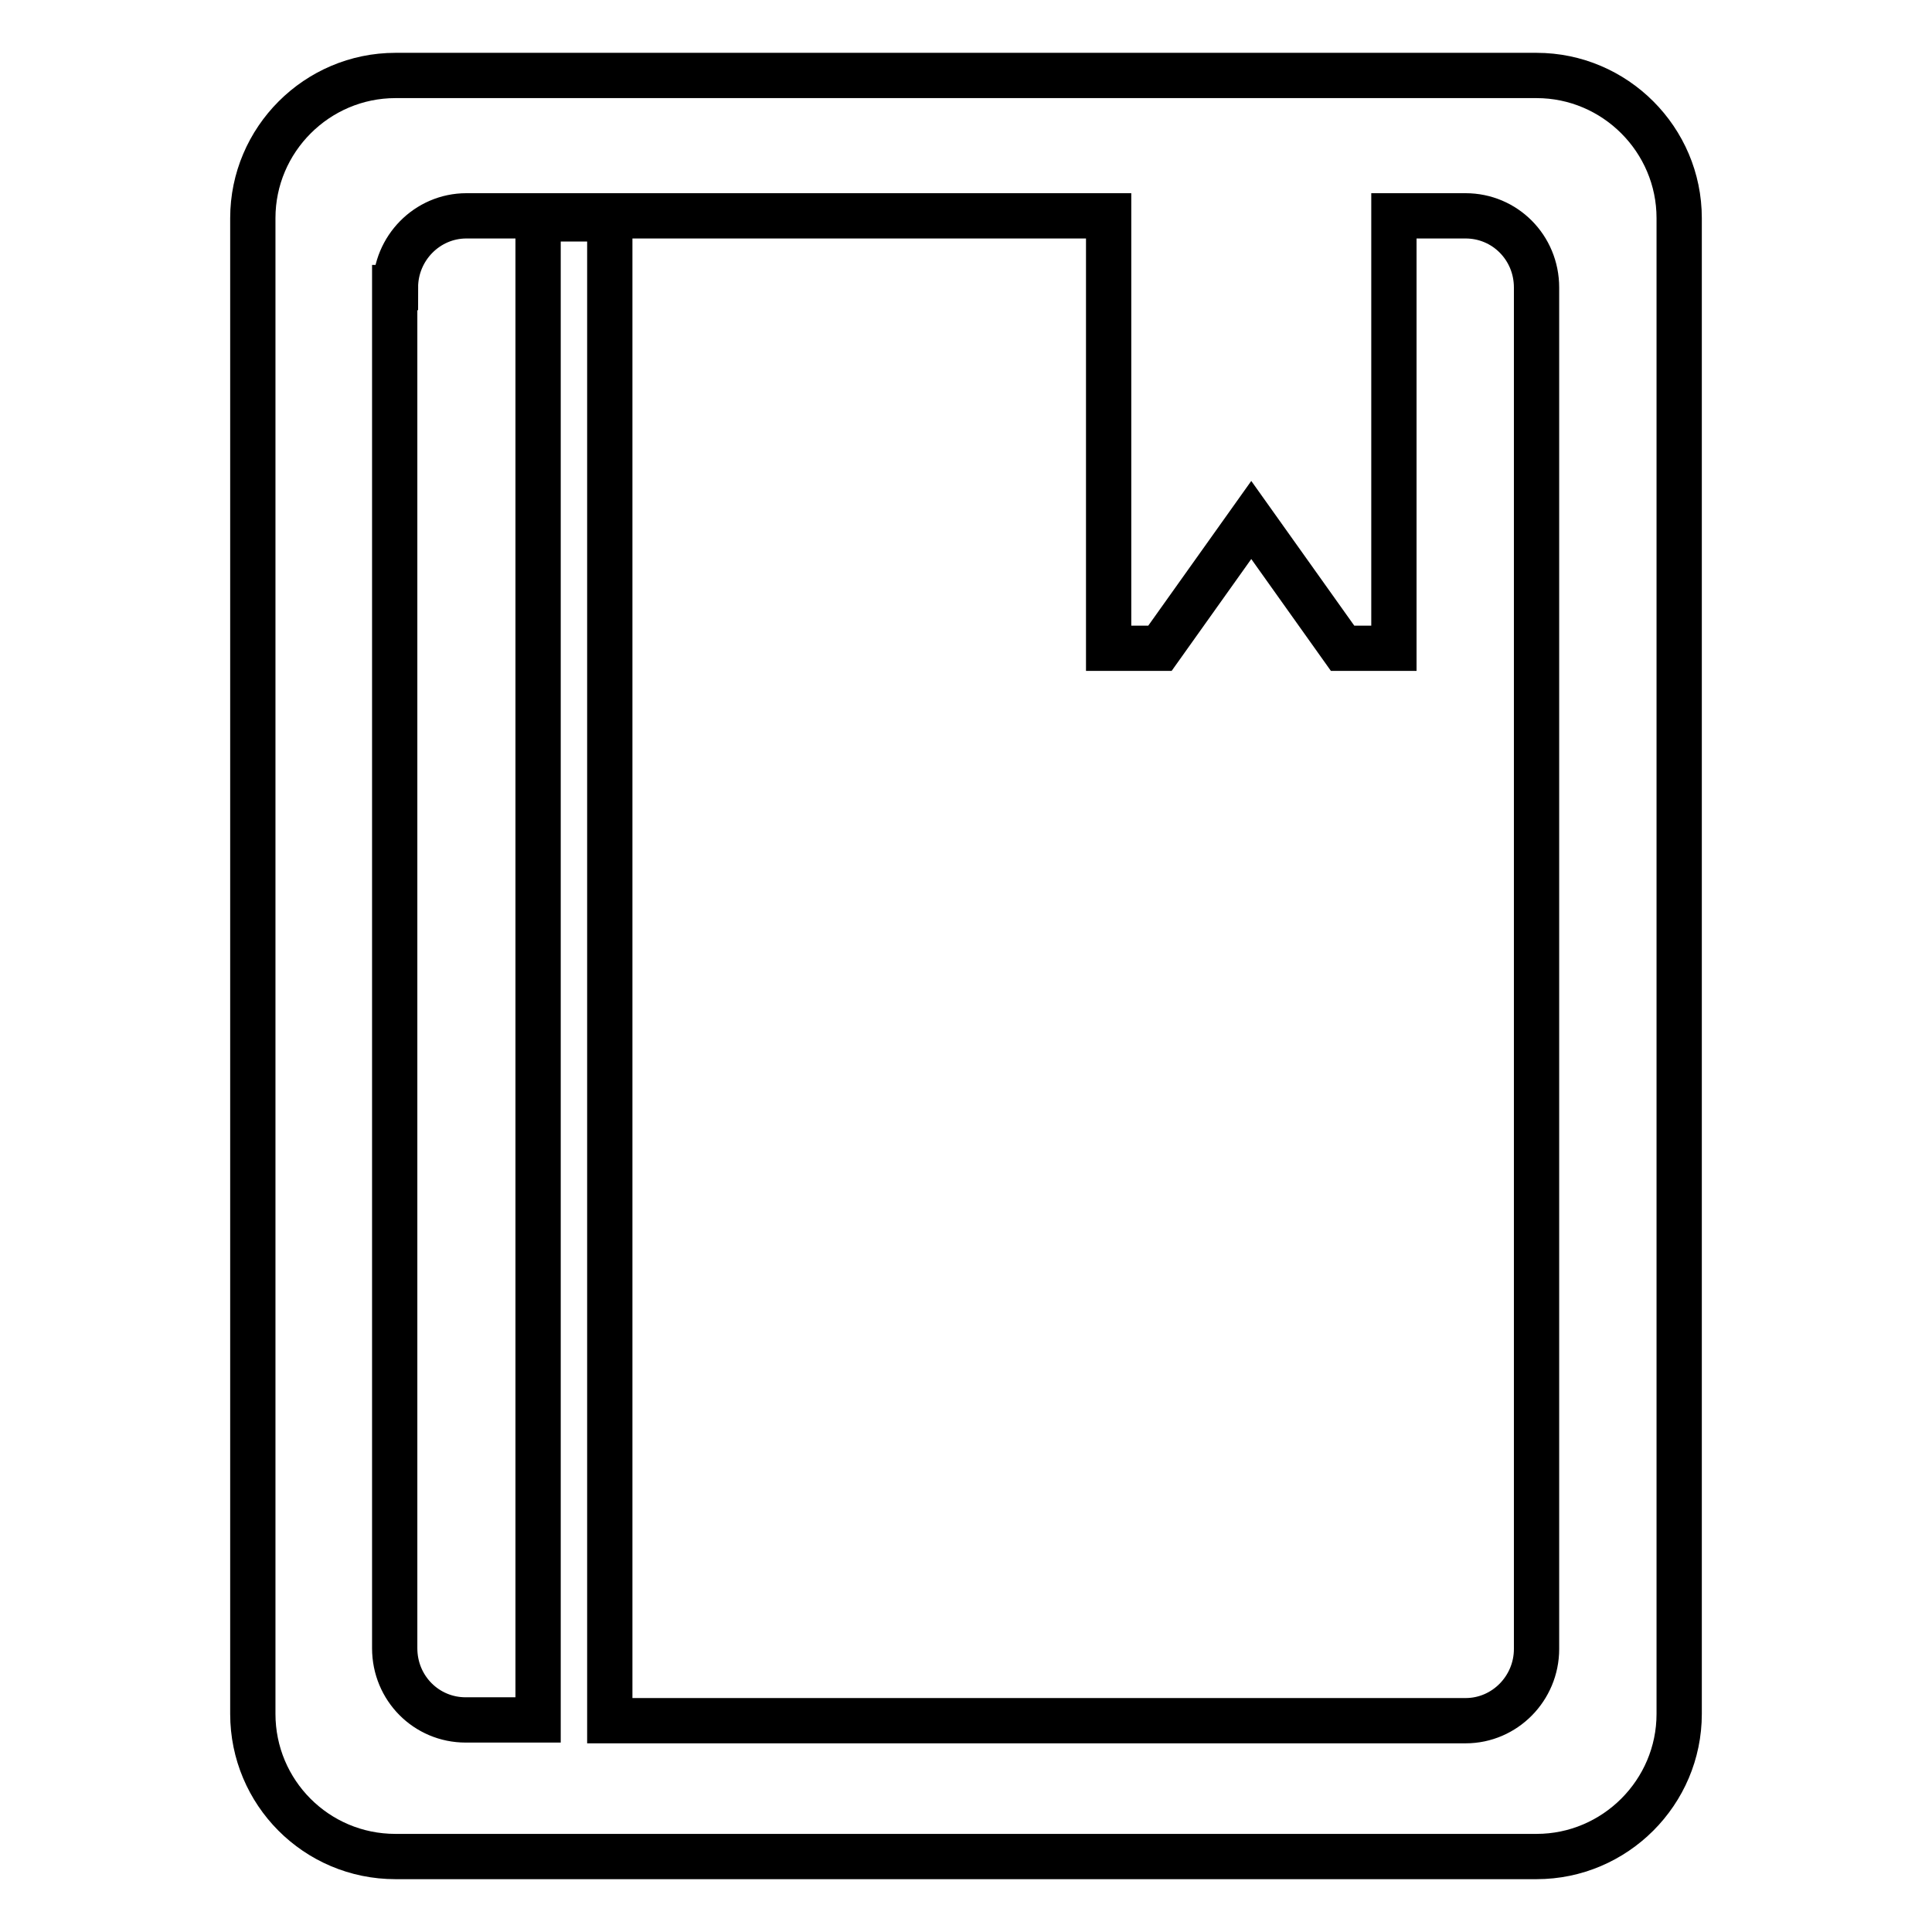 <?xml version="1.0" encoding="utf-8"?>
<!-- Svg Vector Icons : http://www.onlinewebfonts.com/icon -->
<!DOCTYPE svg PUBLIC "-//W3C//DTD SVG 1.1//EN" "http://www.w3.org/Graphics/SVG/1.1/DTD/svg11.dtd">
<svg version="1.1" xmlns="http://www.w3.org/2000/svg" xmlns:xlink="http://www.w3.org/1999/xlink" x="0px" y="0px" viewBox="0 0 256 256" enable-background="new 0 0 256 256" xml:space="preserve">
<g> <path stroke-width="6" fill-opacity="0" stroke="#000000"  d="M52.4,246h151.2c10.4,0,18.9-8.5,18.9-18.9V28.9c0-10.4-8.5-18.9-18.9-18.9H52.4 c-10.4,0-18.9,8.5-18.9,18.9v198.2C33.5,237.5,41.9,246,52.4,246z M52.4,38.1c0-5.2,4.2-9.5,9.4-9.5h85.1v57.3h6.8l12.1-17l12.1,17 h6.8V28.6h9.5c5.2,0,9.4,4.2,9.4,9.5v180.4c0,5.2-4.2,9.5-9.4,9.5H80.8V29h-9.5v198.9h-9.6c-5.2,0-9.4-4.2-9.4-9.5V38.1z"/></g>
</svg>